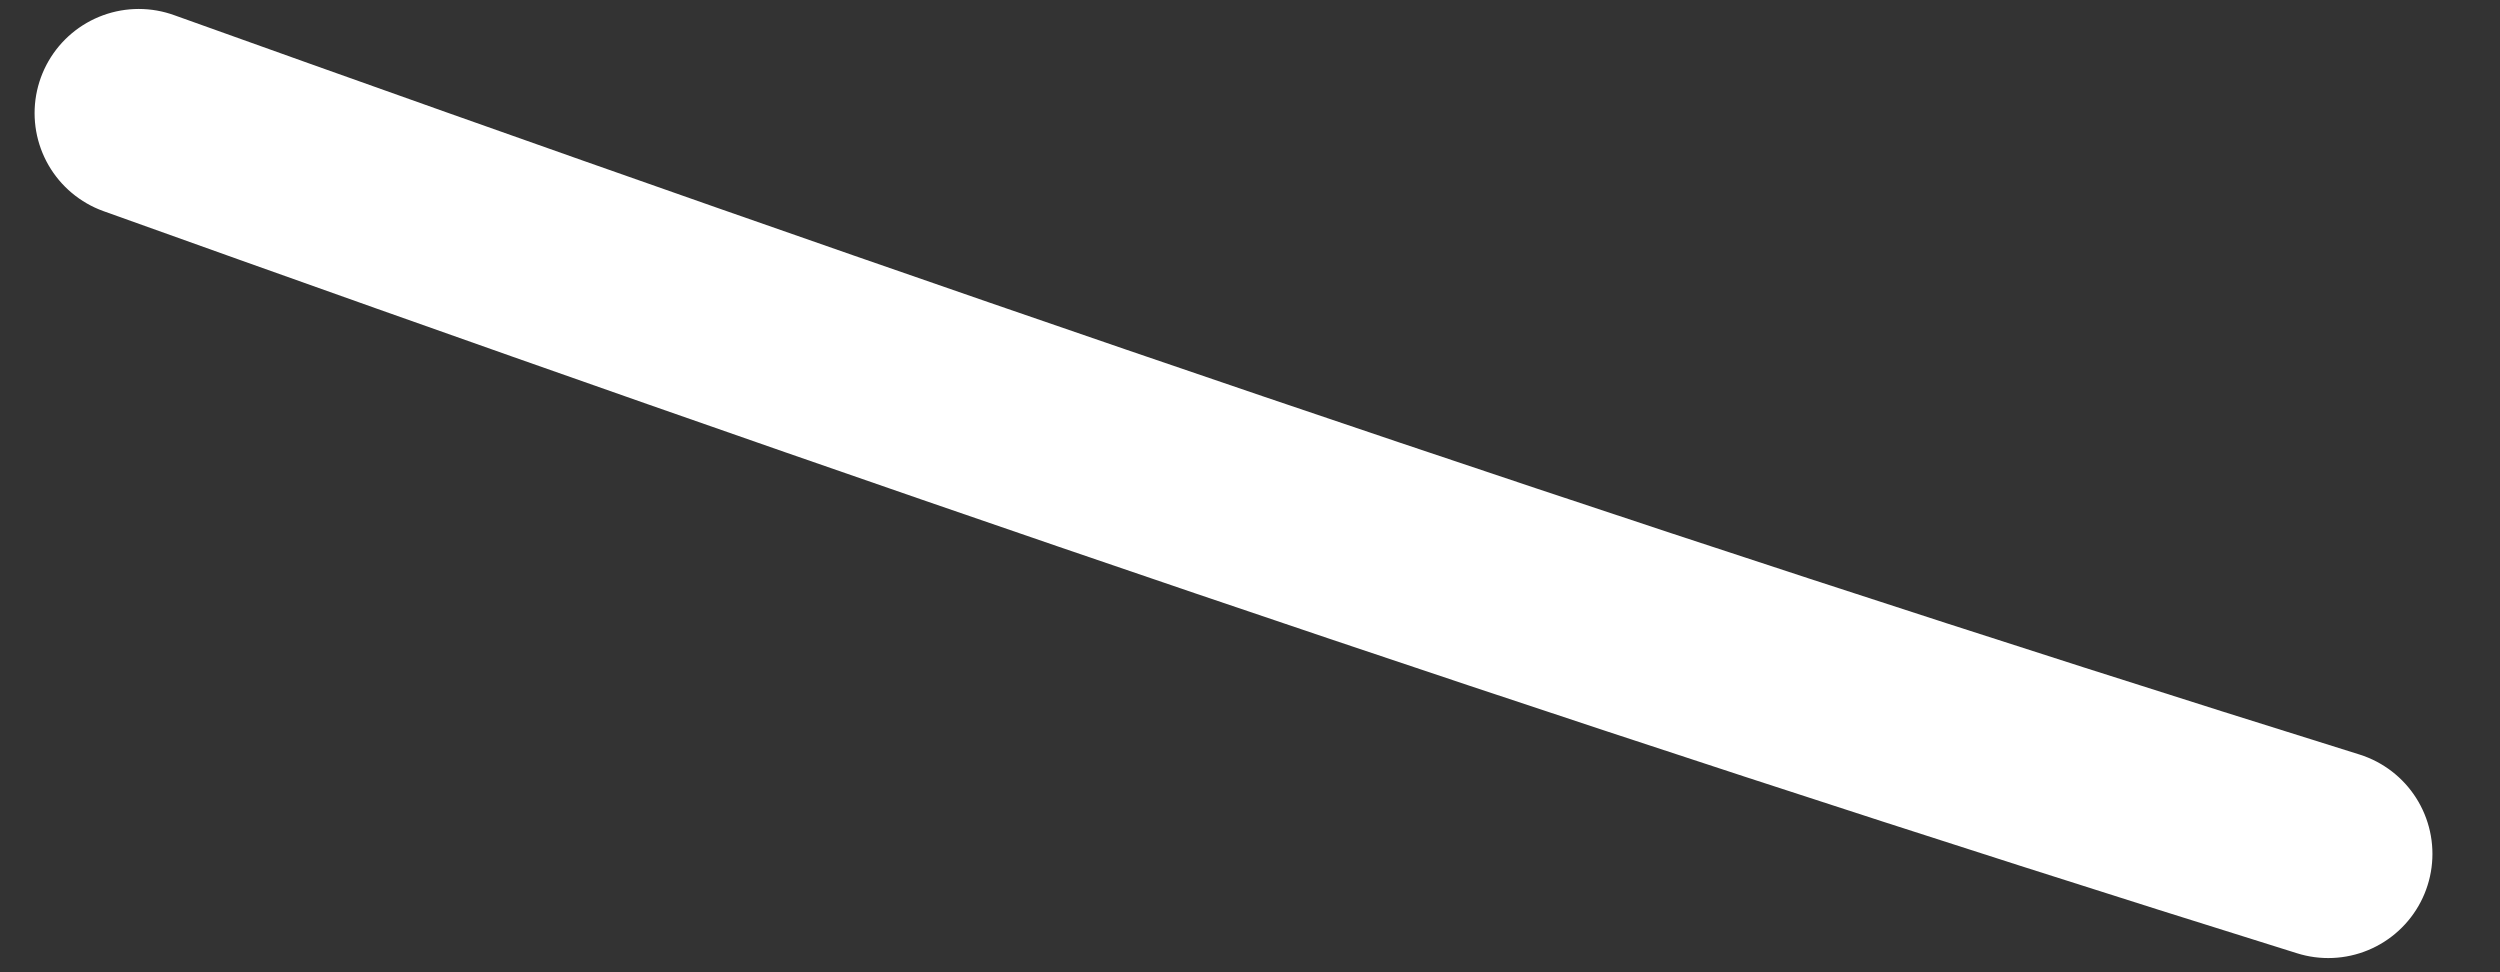 <svg width="36" height="14" viewBox="0 0 36 14" fill="none" xmlns="http://www.w3.org/2000/svg">
<rect x="0" y="0" width="36" height="14" fill="#333333" stroke="none"/>
<path d="M33.527 12.296C22.915 8.985 12.458 5.381 1.998 1.629" stroke="white" stroke-width="3" stroke-miterlimit="1.5" stroke-linecap="round" stroke-linejoin="round"/>
</svg>
